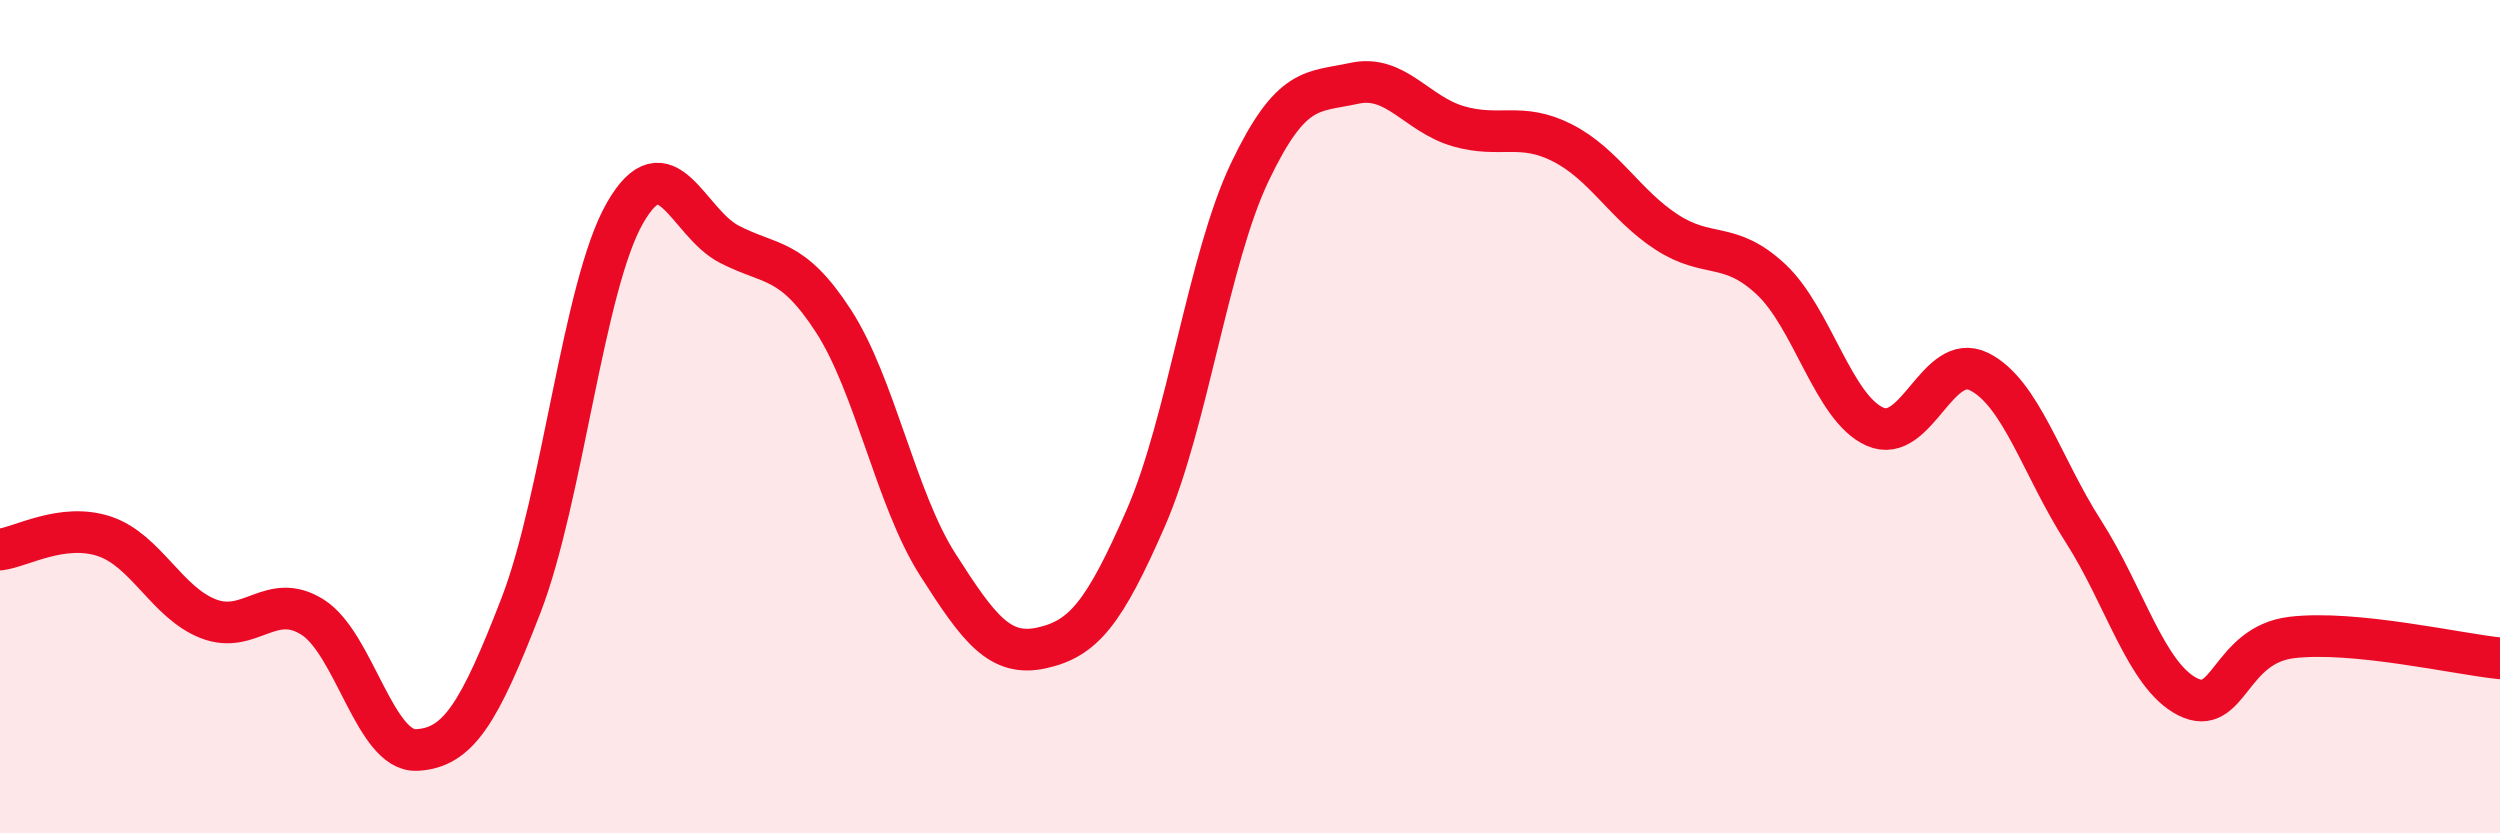
    <svg width="60" height="20" viewBox="0 0 60 20" xmlns="http://www.w3.org/2000/svg">
      <path
        d="M 0,13.19 C 0.5,13.13 1.5,12.54 2.5,12.87 C 3.5,13.2 4,14.46 5,14.85 C 6,15.24 6.5,14.18 7.5,14.81 C 8.5,15.44 9,18.05 10,18 C 11,17.95 11.5,17.12 12.5,14.54 C 13.5,11.96 14,6.85 15,5.11 C 16,3.37 16.5,5.34 17.5,5.86 C 18.5,6.38 19,6.16 20,7.7 C 21,9.24 21.5,11.97 22.5,13.54 C 23.5,15.11 24,15.77 25,15.55 C 26,15.33 26.5,14.72 27.5,12.43 C 28.5,10.14 29,6.21 30,4.12 C 31,2.03 31.5,2.22 32.5,2 C 33.5,1.78 34,2.74 35,3.03 C 36,3.32 36.5,2.92 37.5,3.43 C 38.5,3.94 39,4.92 40,5.57 C 41,6.22 41.5,5.77 42.5,6.7 C 43.5,7.63 44,9.8 45,10.24 C 46,10.68 46.5,8.42 47.5,8.92 C 48.5,9.42 49,11.19 50,12.75 C 51,14.31 51.5,16.21 52.5,16.72 C 53.5,17.23 53.5,15.48 55,15.3 C 56.5,15.12 59,15.7 60,15.8L60 20L0 20Z"
        fill="#EB0A25"
        opacity="0.1"
        stroke-linecap="round"
        stroke-linejoin="round"
      />
      <path
        d="M 0,13.19 C 0.5,13.13 1.5,12.54 2.5,12.87 C 3.5,13.2 4,14.46 5,14.85 C 6,15.24 6.5,14.18 7.5,14.81 C 8.5,15.44 9,18.05 10,18 C 11,17.95 11.5,17.12 12.5,14.54 C 13.5,11.96 14,6.85 15,5.11 C 16,3.37 16.5,5.34 17.5,5.86 C 18.5,6.38 19,6.16 20,7.7 C 21,9.24 21.5,11.97 22.5,13.54 C 23.5,15.11 24,15.77 25,15.55 C 26,15.33 26.5,14.72 27.5,12.43 C 28.5,10.14 29,6.21 30,4.12 C 31,2.03 31.5,2.22 32.5,2 C 33.5,1.78 34,2.74 35,3.03 C 36,3.32 36.5,2.92 37.5,3.43 C 38.5,3.94 39,4.92 40,5.57 C 41,6.22 41.5,5.77 42.5,6.7 C 43.5,7.63 44,9.8 45,10.24 C 46,10.68 46.5,8.42 47.5,8.92 C 48.5,9.42 49,11.19 50,12.75 C 51,14.31 51.5,16.21 52.5,16.72 C 53.5,17.23 53.5,15.48 55,15.3 C 56.5,15.12 59,15.7 60,15.8"
        stroke="#EB0A25"
        stroke-width="1"
        fill="none"
        stroke-linecap="round"
        stroke-linejoin="round"
      />
    </svg>
  